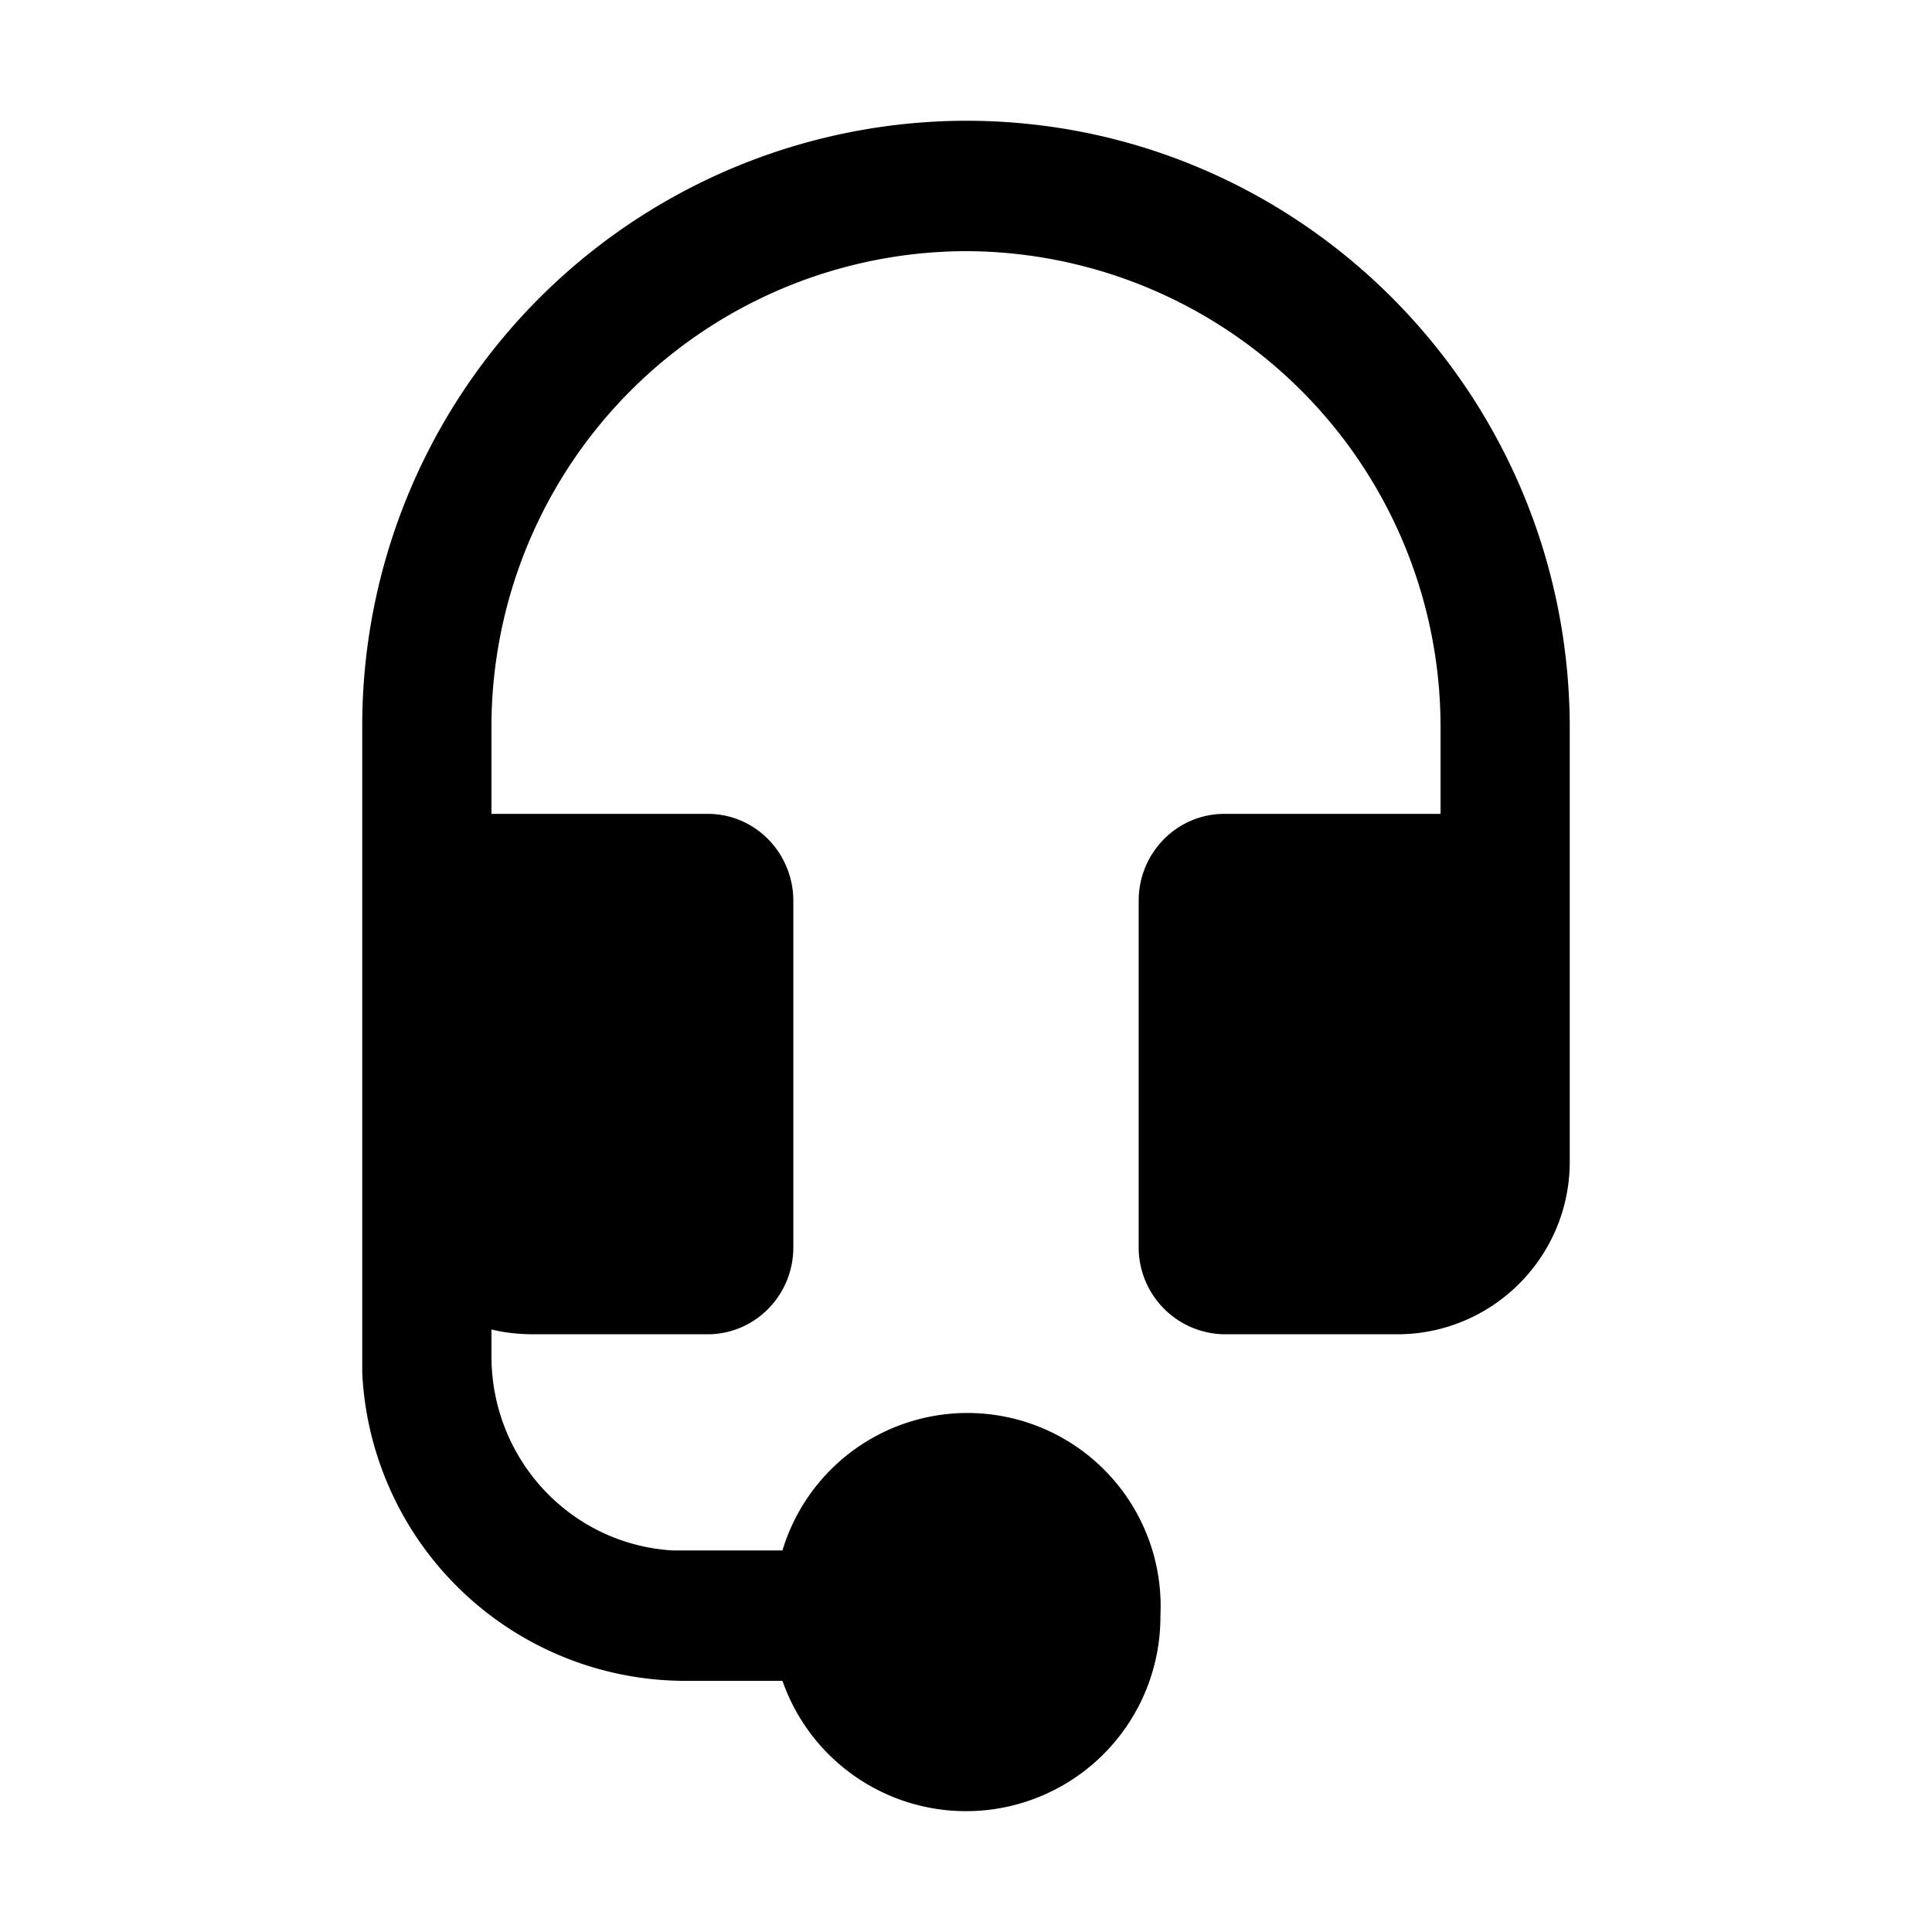 <svg width="16" height="16" viewBox="0 0 16 16" xmlns="http://www.w3.org/2000/svg"><path d="M3 6.03A5.01 5.01 0 0 1 8 1c2.76 0 5 2.25 5 5.03v3.59c0 .79-.64 1.43-1.43 1.43h-1.43a.72.72 0 0 1-.71-.72V7.46c0-.4.32-.72.71-.72h1.79v-.71A3.94 3.94 0 0 0 8 2.08a3.94 3.94 0 0 0-3.93 3.95v.71h1.79c.4 0 .71.33.71.72v2.87c0 .4-.32.72-.71.72H4.43c-.12 0-.24-.01-.36-.04v.22c0 .86.66 1.56 1.5 1.61h.91a1.6 1.6 0 0 1 3.13.54 1.61 1.61 0 0 1-3.13.54h-.8A2.68 2.68 0 0 1 3 11.37V6.03Z"/></svg>